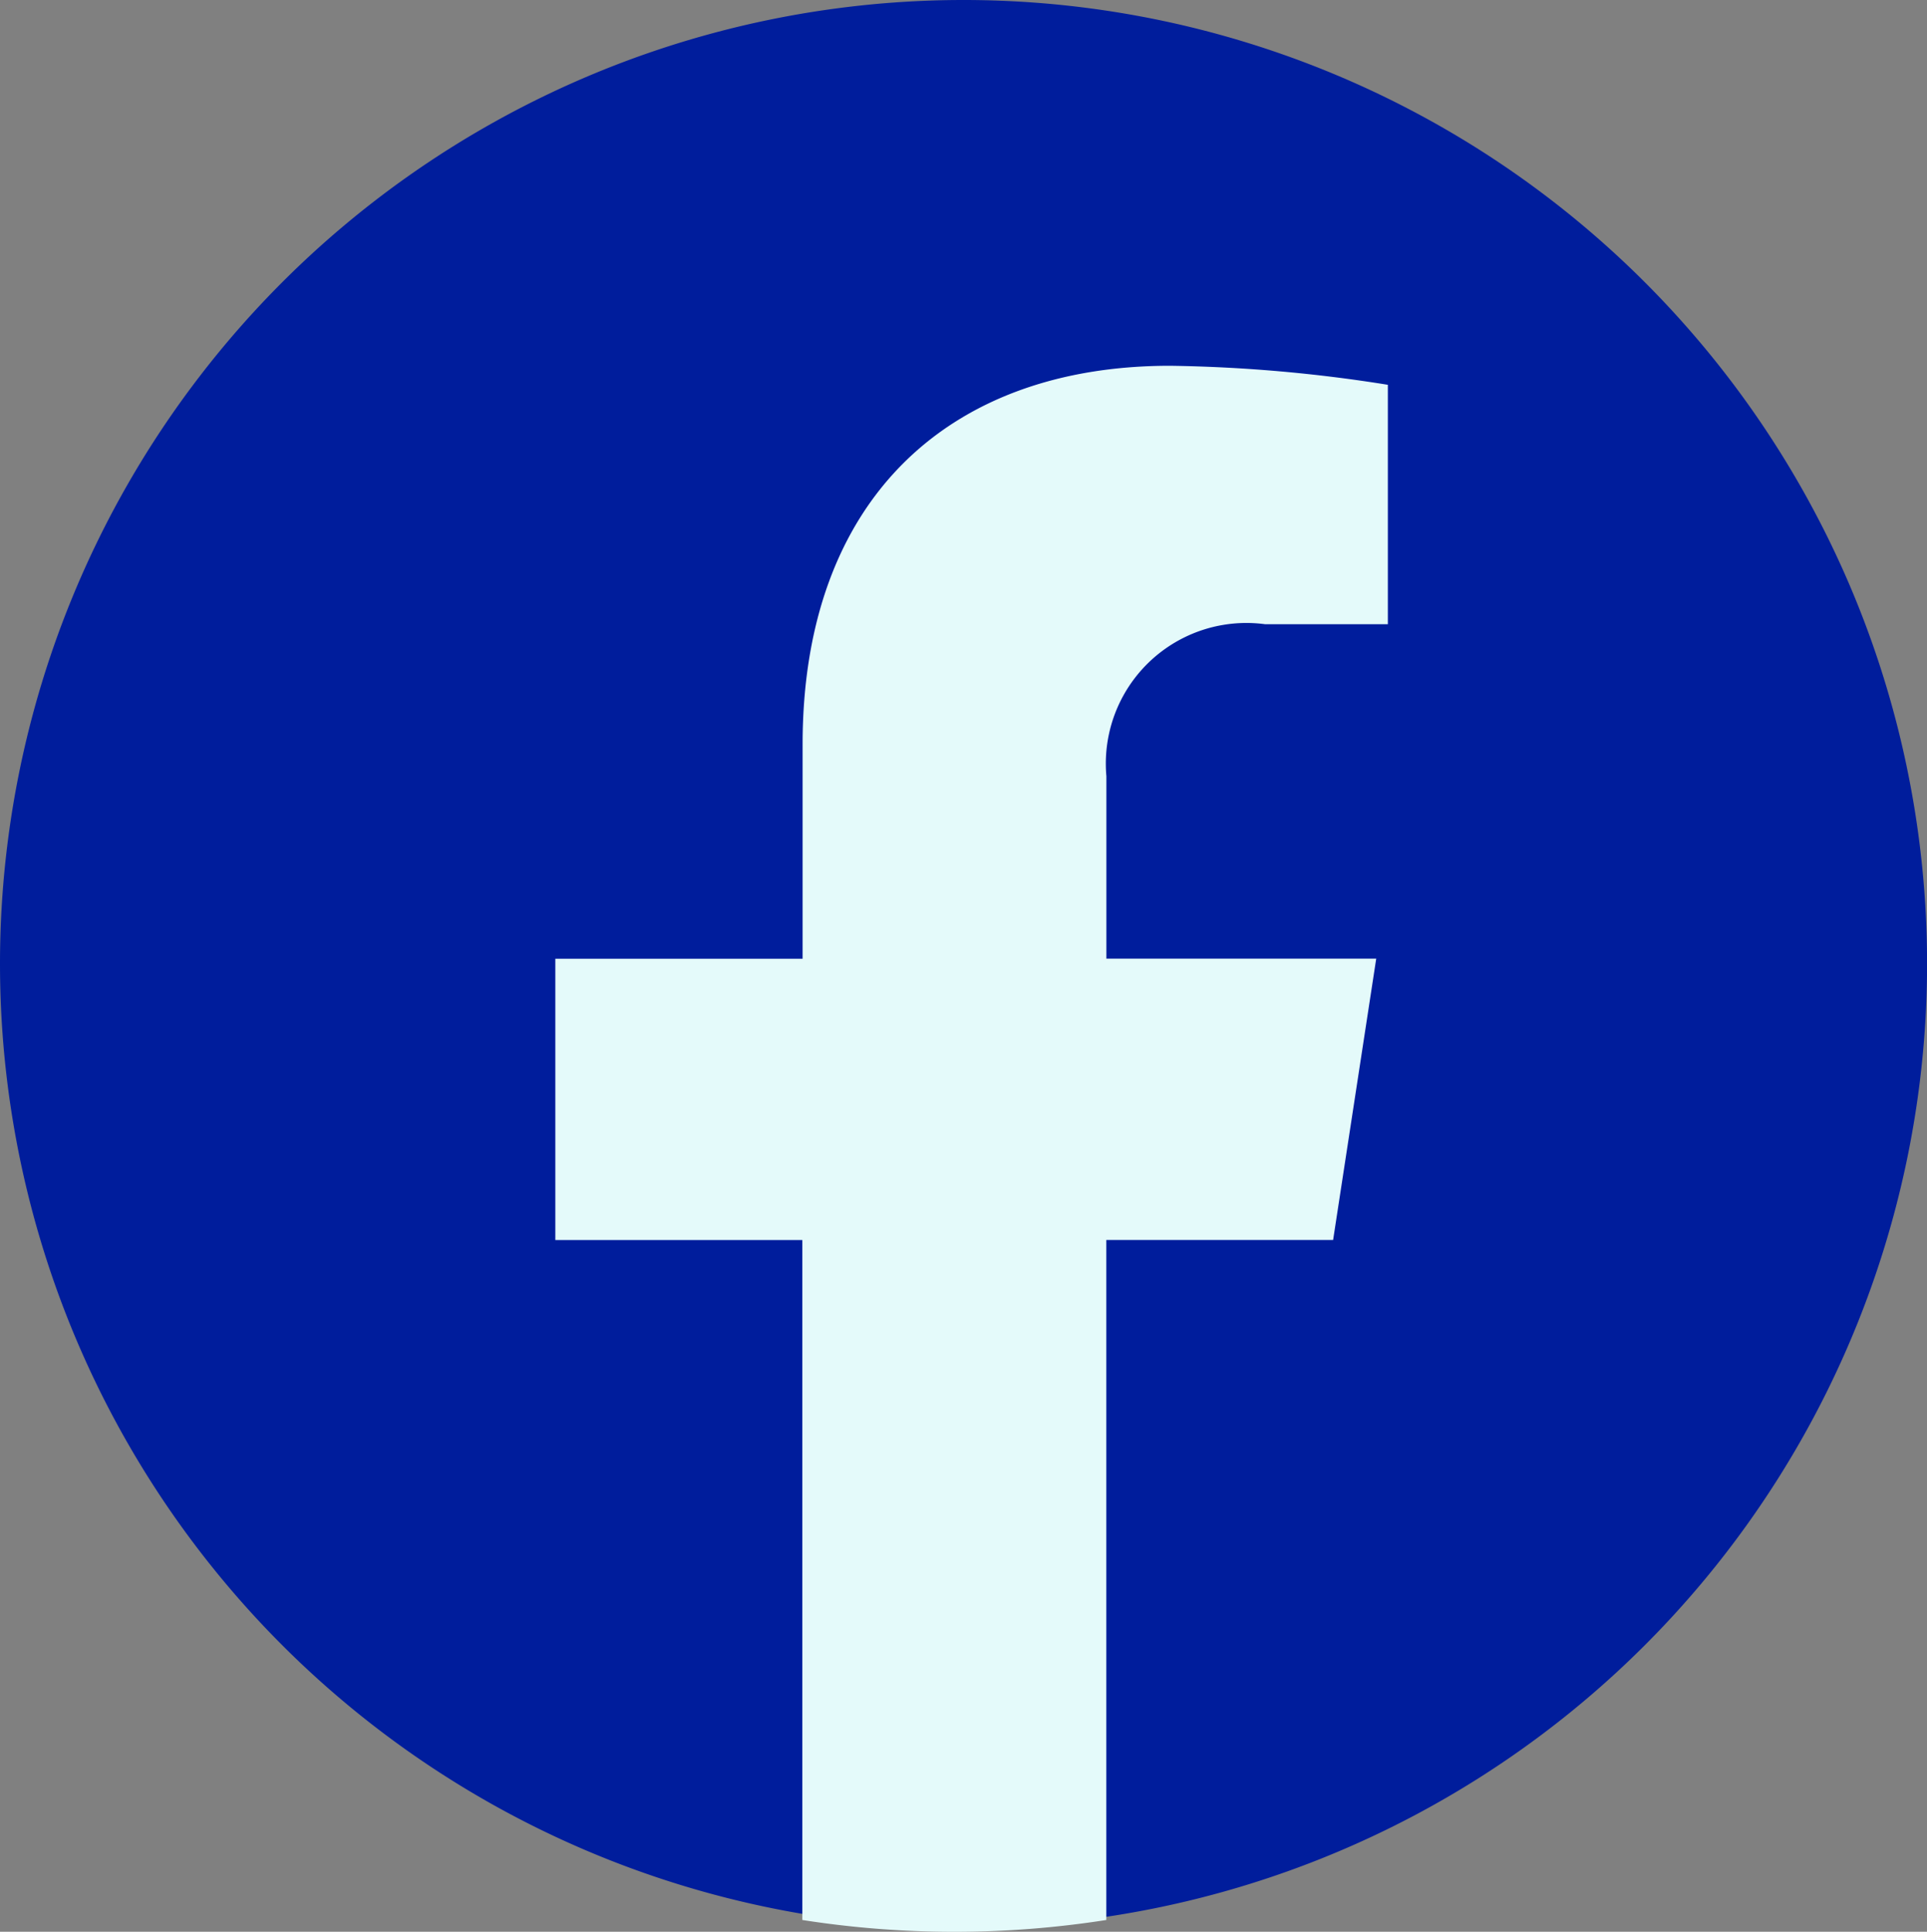 <svg xmlns="http://www.w3.org/2000/svg" width="26.331" height="26.391" viewBox="0 0 26.331 26.391">
  <rect x="0" y="0" width="26.331" height="26.391" fill="#808080" stroke="none"/>
  <g id="facebook" transform="translate(0 0)">
    <g id="Group_351" data-name="Group 351" transform="translate(0 0)">
      <path id="Path_1426" data-name="Path 1426" d="M13.165,0A13.166,13.166,0,1,1,0,13.166,13.166,13.166,0,0,1,13.165,0" fill="#001d9c"/>
      <path id="Path_1427" data-name="Path 1427" d="M56.528,42.162l.589-3.843H53.43V35.826A1.921,1.921,0,0,1,55.6,33.75h1.676V30.479a20.446,20.446,0,0,0-2.976-.26c-3.037,0-5.021,1.84-5.021,5.172V38.32H45.9v3.843h3.375v9.289a13.434,13.434,0,0,0,4.154,0V42.162Z" transform="translate(-38.312 -25.222)" fill="#e4fafa"/>
    </g>
  </g>
</svg>
